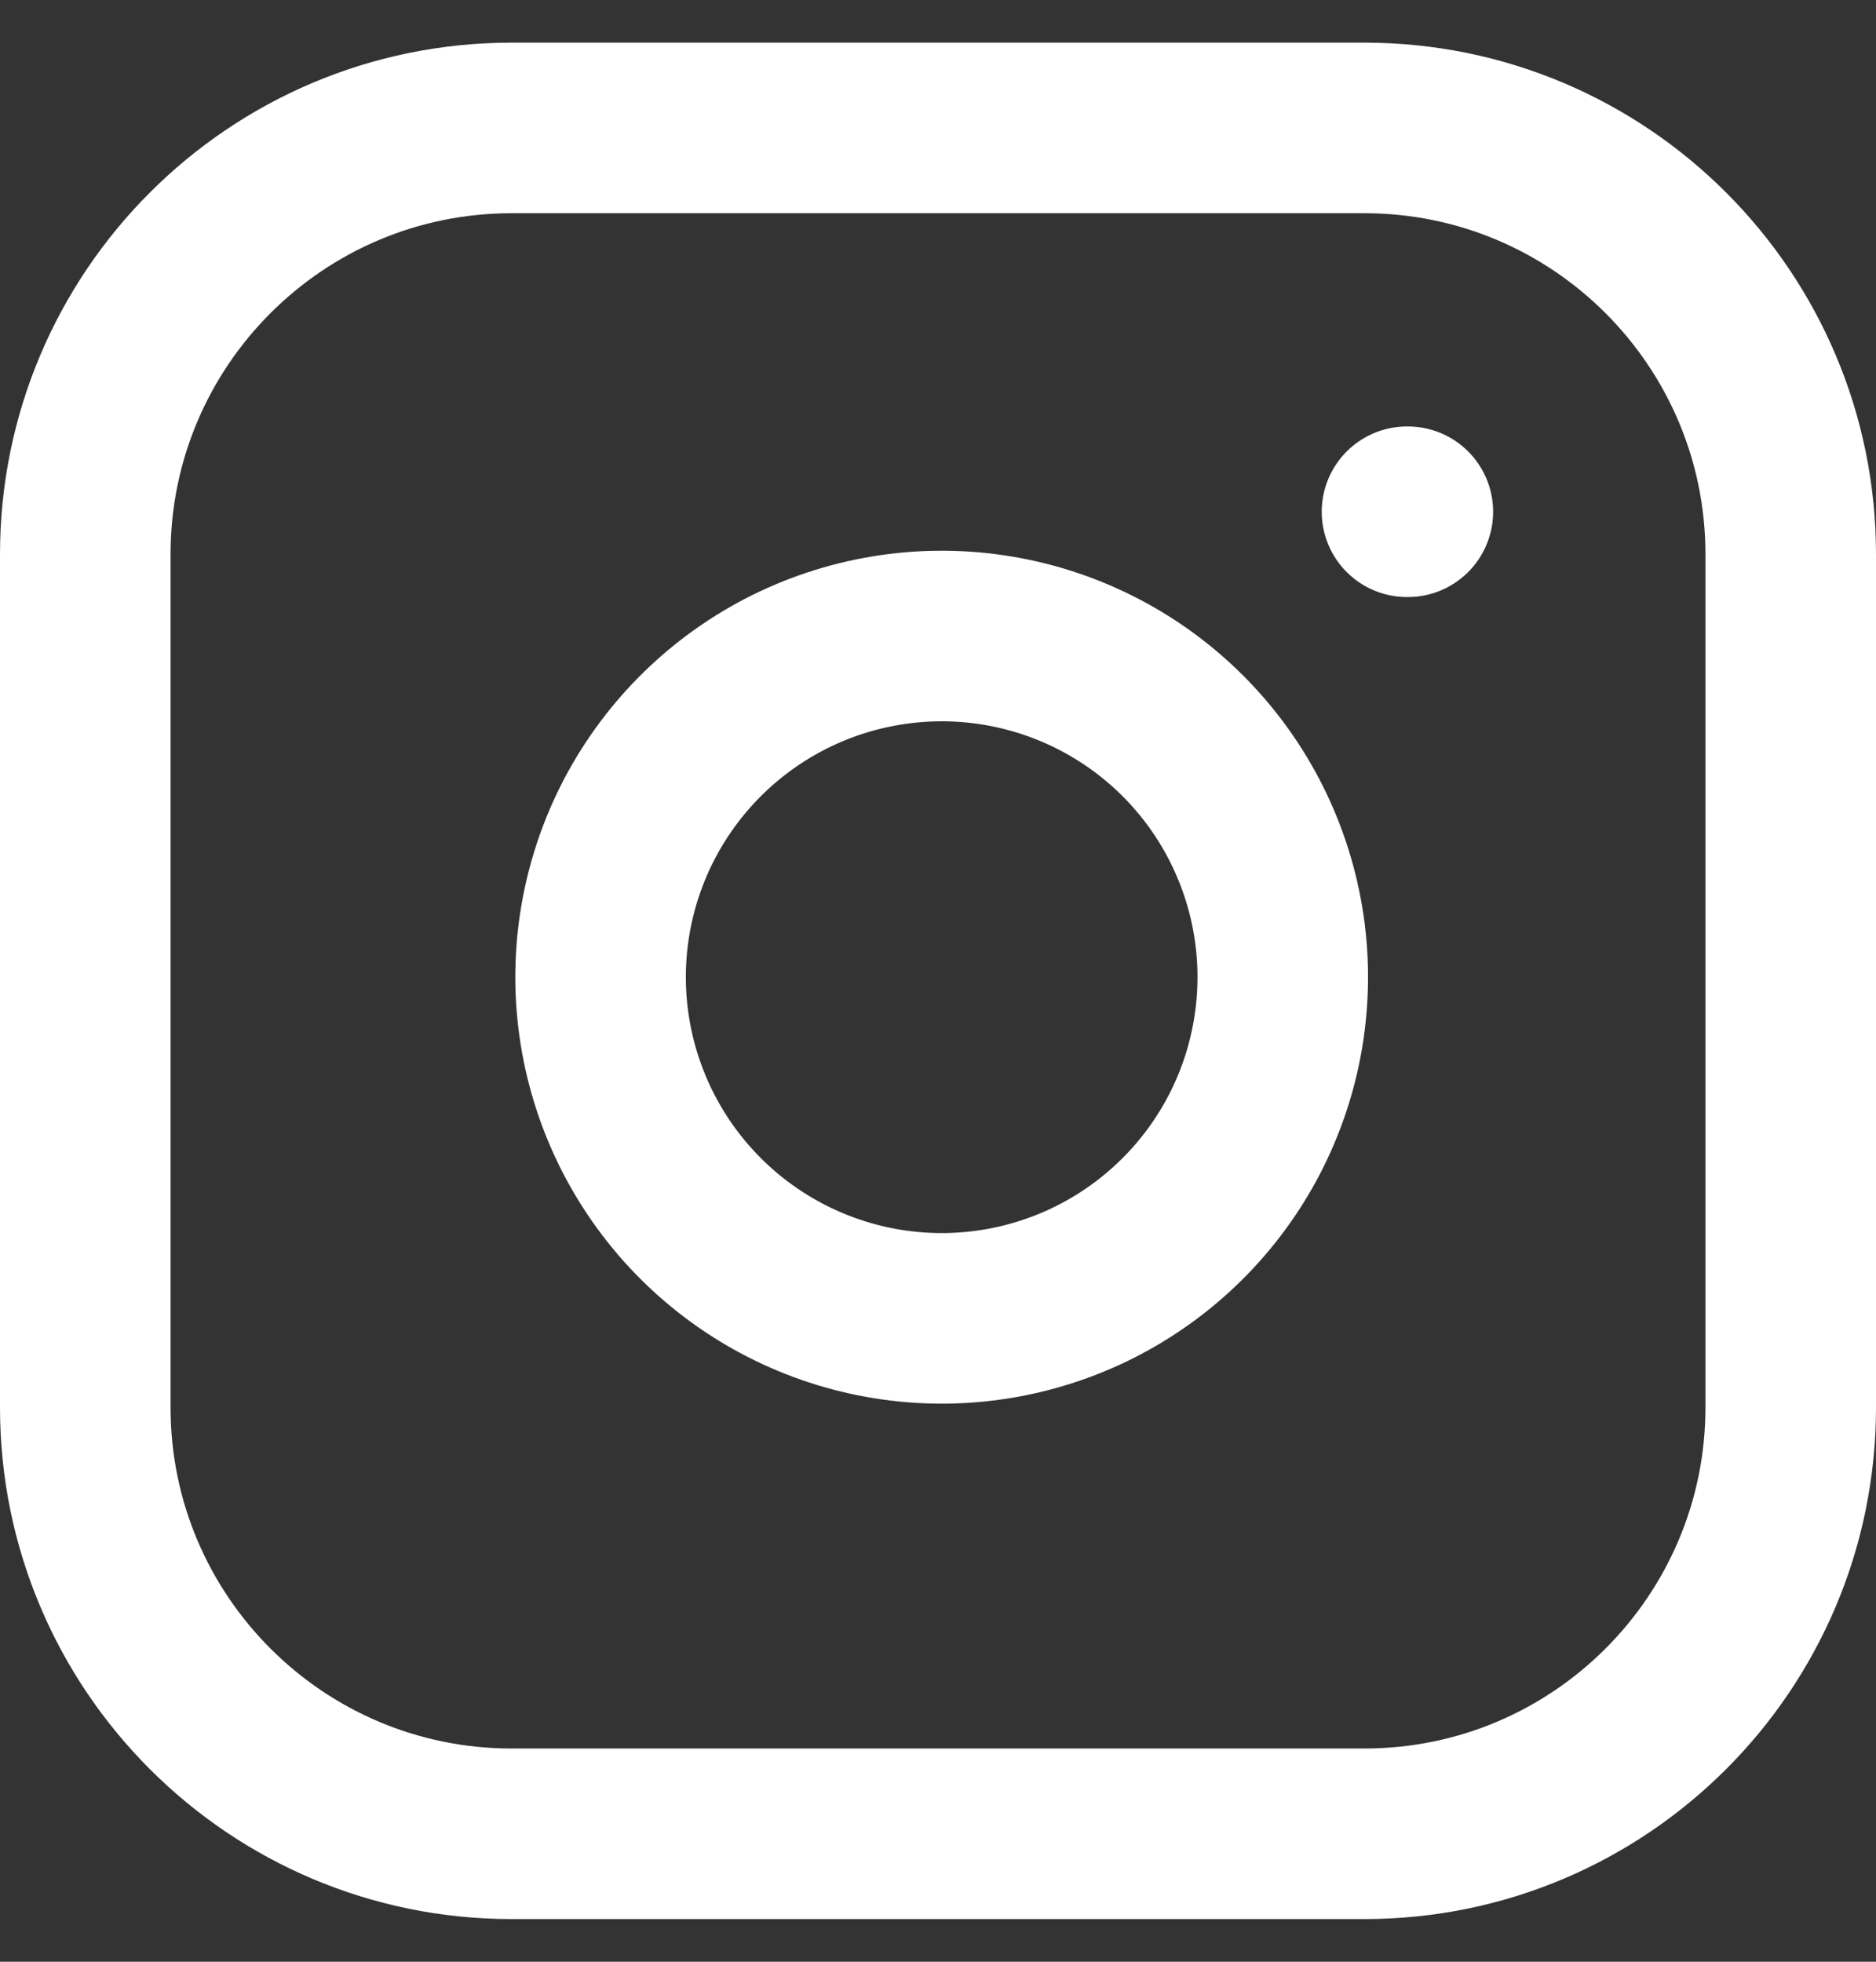 <svg width="22" height="23" viewBox="0 0 22 23" fill="none" xmlns="http://www.w3.org/2000/svg">
  <rect x="0" y="0" width="22" height="23" fill="#333333" stroke="none"/>
  <path d="M16.5 6H16.51M6 1.5H16C18.761 1.5 21 3.739 21 6.5V16.5C21 19.261 18.761 21.5 16 21.5H6C3.239 21.5 1 19.261 1 16.5V6.5C1 3.739 3.239 1.5 6 1.5ZM15 10.87C15.123 11.702 14.981 12.552 14.594 13.299C14.206 14.046 13.593 14.651 12.842 15.03C12.09 15.408 11.238 15.54 10.408 15.406C9.577 15.272 8.81 14.88 8.215 14.285C7.62 13.69 7.228 12.923 7.094 12.092C6.96 11.262 7.092 10.41 7.47 9.658C7.849 8.907 8.454 8.294 9.201 7.906C9.948 7.519 10.798 7.377 11.63 7.5C12.479 7.626 13.265 8.021 13.872 8.628C14.479 9.235 14.874 10.021 15 10.87Z" stroke="white" stroke-width="2" stroke-linecap="round" stroke-linejoin="round"/>
</svg>